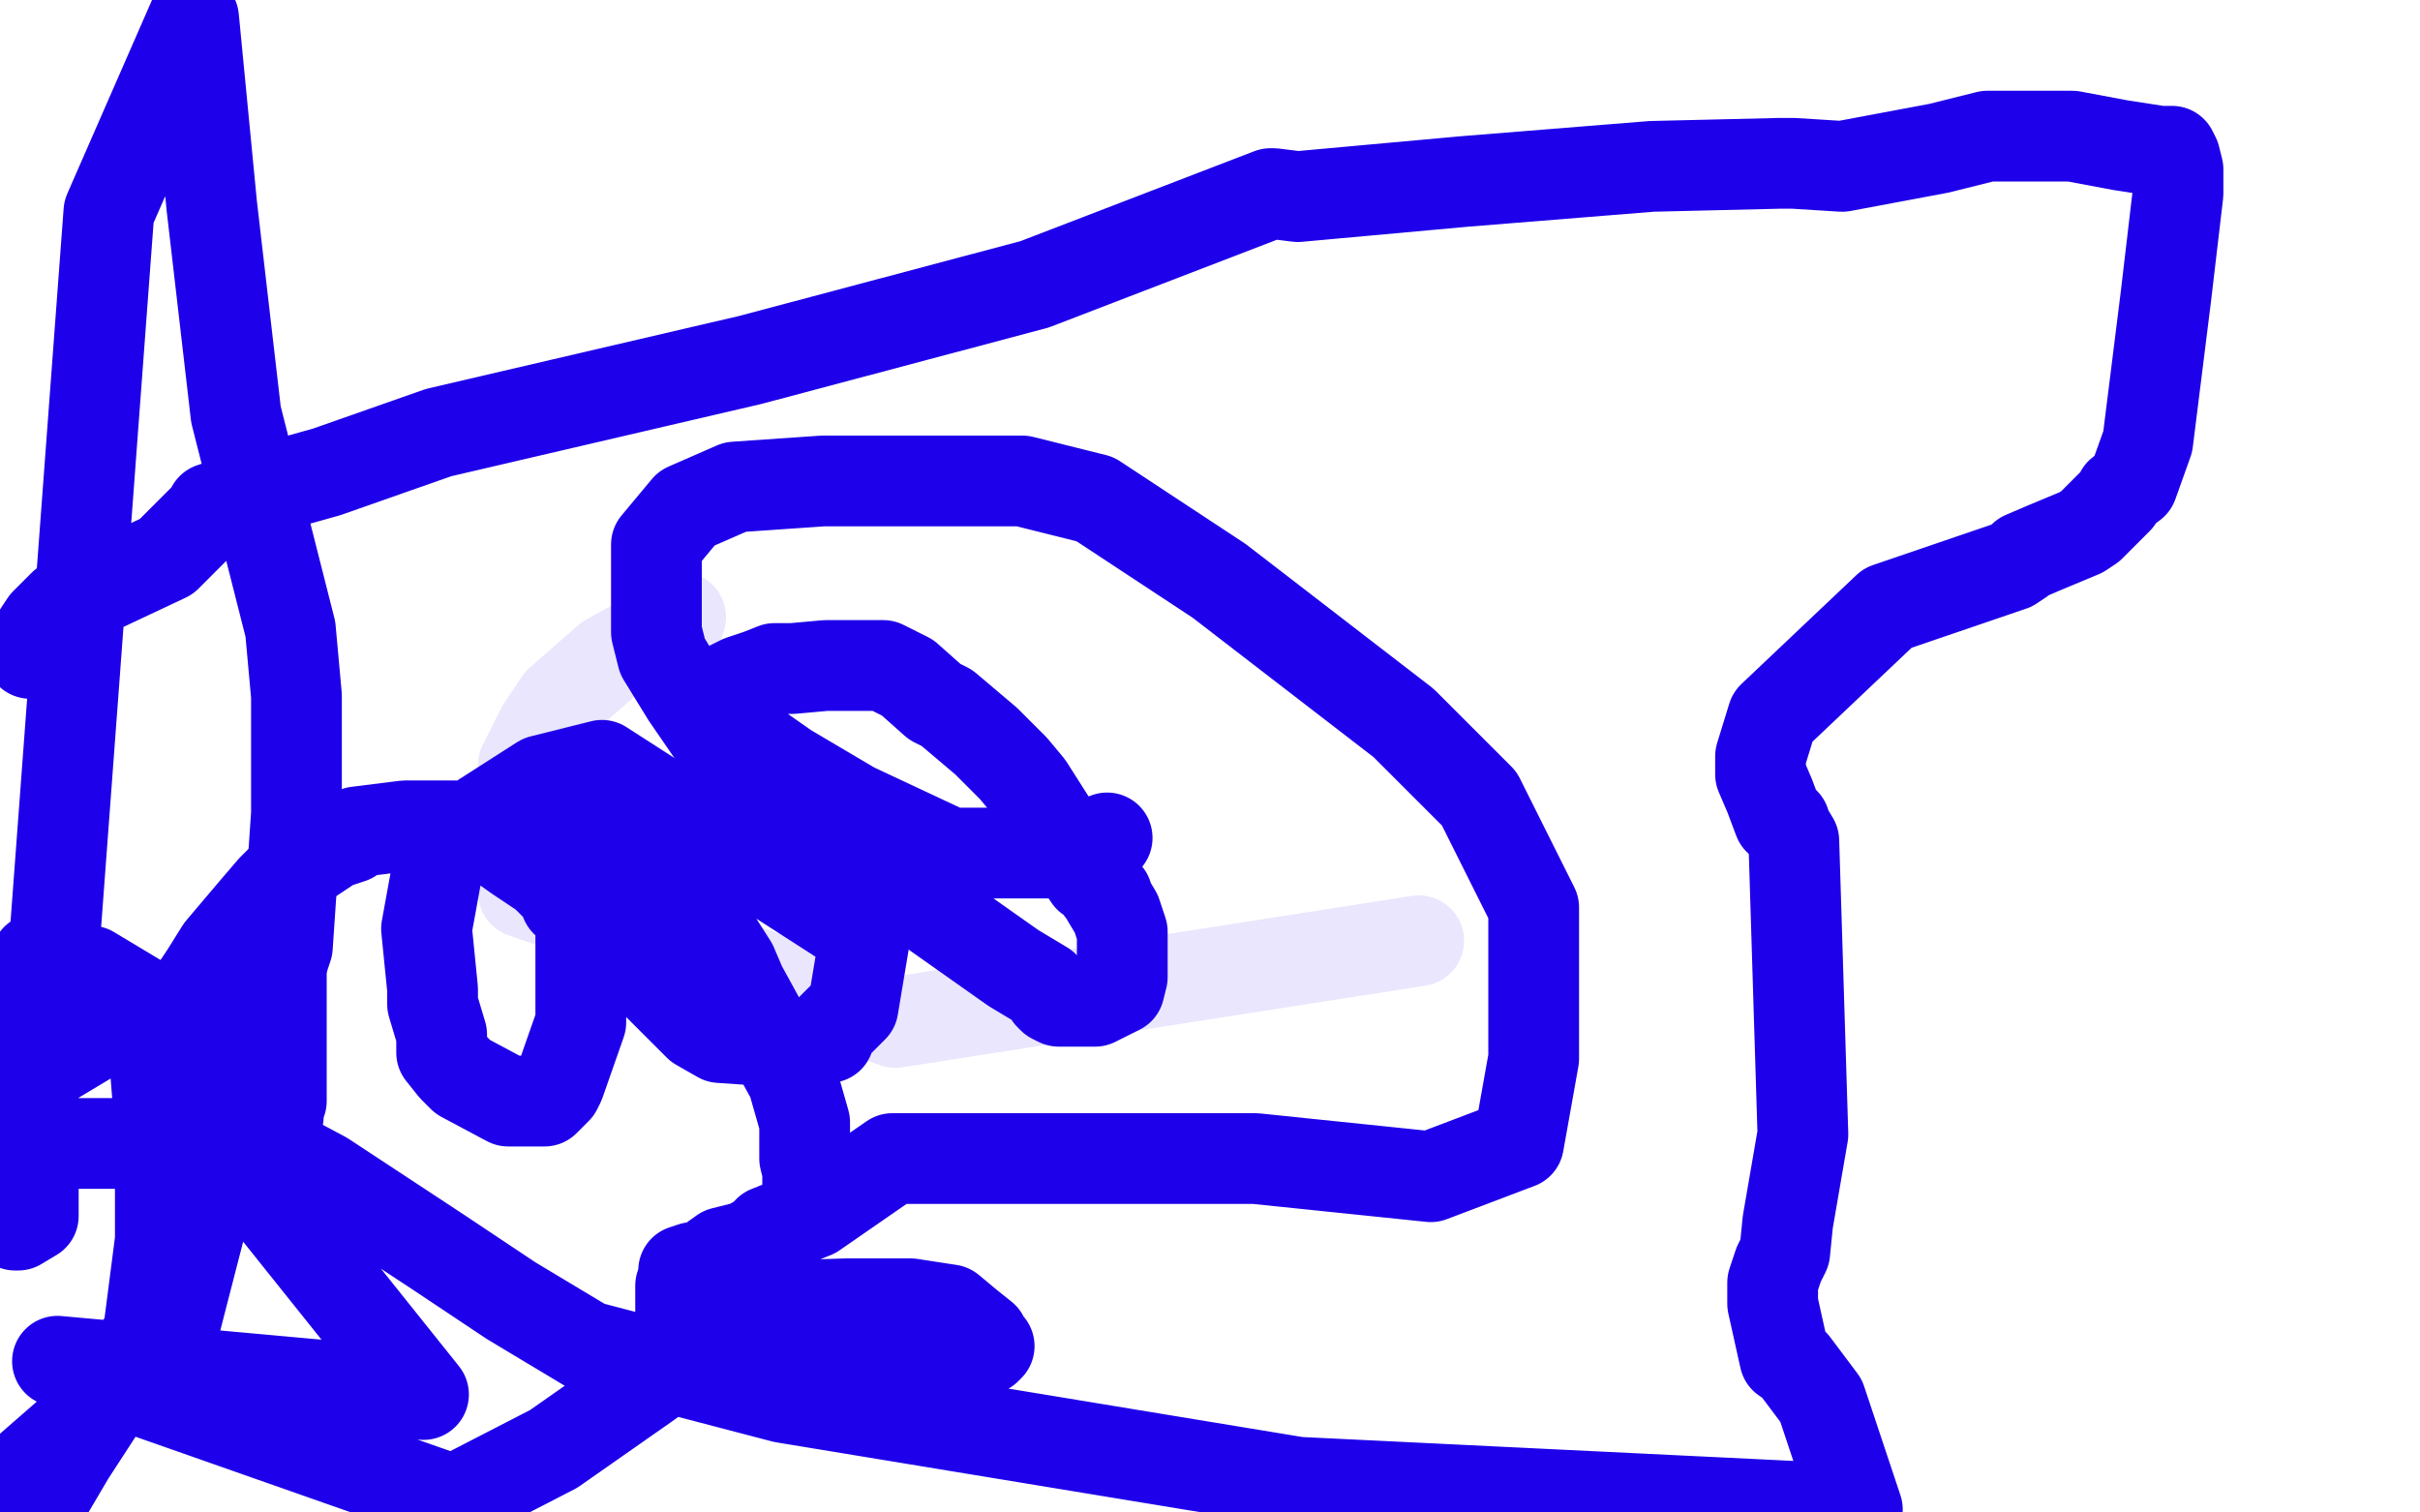 <?xml version="1.0" standalone="no"?>
<!DOCTYPE svg PUBLIC "-//W3C//DTD SVG 1.1//EN"
"http://www.w3.org/Graphics/SVG/1.1/DTD/svg11.dtd">

<svg width="800" height="500" version="1.1" xmlns="http://www.w3.org/2000/svg" xmlns:xlink="http://www.w3.org/1999/xlink" style="stroke-antialiasing: false"><desc>This SVG has been created on https://colorillo.com/</desc><rect x='0' y='0' width='800' height='500' style='fill: rgb(255,255,255); stroke-width:0' /><polyline points="86,306 86,307 86,307 87,308 87,308 87,309 87,309 88,310 88,310 89,311 89,311 90,312 90,312 90,313 90,313 90,314 90,316 90,317 90,318 91,319 92,320 92,321 93,322 93,323 93,324 93,325 93,326 93,327 93,328 93,329 93,331 93,333 93,337 93,338 93,339 93,341 93,343 93,344 93,345 93,347 93,349 93,350 93,354 93,361 93,364 92,365 92,369 91,370 91,371 90,372 89,372 88,372 82,368 79,366 77,364 69,358 65,354 65,353 63,347 63,343 63,337 64,328 68,322 73,314 84,301 90,294 95,289 97,287 101,285 110,279 116,277 118,275 134,273 139,273 143,273 150,273 158,275 164,278 171,283 174,285 180,289 187,296 187,298 190,301 191,303 192,305 192,317 192,338 185,358 184,360 182,362 180,364 179,364 178,364 176,364 174,364 168,364 153,356 150,353 146,348 146,342 143,332 143,327 141,307 145,285 154,274 179,258 199,253 286,309 282,333 275,340 274,343 267,345 238,343 231,339 218,326 194,301 190,292 188,284 188,283 188,281 188,277 189,276 192,275 206,280 218,288 229,300 235,308 242,319 245,326 262,357 266,371 266,381 266,383 267,387 267,389 267,391 267,393" style="fill: none; stroke: #1e00ea; stroke-width: 30; stroke-linejoin: round; stroke-linecap: round; stroke-antialiasing: false; stroke-antialias: 0; opacity: 1.0"/>
<polyline points="366,277 364,279 364,279 361,282 361,282 360,282 360,282 358,282 358,282 356,282 356,282 345,282 345,282 333,282 333,282 314,282 314,282 282,267 260,254 250,247 247,245 246,245 245,245 244,245 243,245 241,244 240,243 240,242 236,235 236,234 236,233 241,227 245,225 251,223 256,221 262,221 273,220 283,220 287,220 288,220 292,220 300,224 309,232 313,234 326,245 335,254 340,260 347,271 358,287 360,290 363,292 364,294 366,296 366,297 369,302 371,308 371,311 371,312 371,318 371,323 370,327 366,329 362,331 361,331 356,331 354,331 352,331 350,331 348,330 347,329 345,326 335,320 301,296 265,267 252,256 248,251 238,246 227,230 219,217 217,209 217,199 217,187 217,180 227,168 243,161 272,159 309,159 338,159 362,165 403,192 464,239 489,264 507,300 507,350 502,378 473,389 415,383 413,383 412,383 402,383 395,383 332,383 302,383 295,383 269,401 254,407 254,408 247,412 239,414 232,419 229,419 226,420 226,421 226,422 225,425 225,427 225,432 225,434 231,436 249,439 297,446 320,446 326,446 327,445 326,444 325,444 325,442 320,438 314,433 301,431 280,431 249,432 227,448 213,458 183,479 150,496 19,450 140,461 40,336 39,337 35,340 15,352 36,70 64,6 70,68 78,137 96,208 98,230 98,269 95,313 73,379 56,445 1,493 2,492 3,491 4,491 5,491 6,491 9,491 10,492 10,493 10,494 10,495 10,497 10,498 10,499 13,498 23,481 49,441 53,410 53,374 50,336 49,332 48,332 46,331 45,330 30,321 12,317 5,405 6,405 11,402 11,401 11,400 11,399 11,398 11,397 11,394 11,393 11,387 11,383 11,382 11,379 12,378 13,378 16,378 24,378 46,378 62,378 92,381 107,389 145,414 169,430 194,445 259,462 429,490 614,499 605,472 602,463 593,451 590,449 586,431 586,424 588,418 590,414 591,404 596,375 593,278 590,273 590,272 589,271 588,271 585,263 582,256 582,250 586,237 624,201 665,187 668,185 669,184 676,181 688,176 691,174 698,167 700,165 701,163 705,160 710,146 716,98 720,64 720,56 719,52 718,50 717,50 714,50 701,48 685,45 672,45 657,45 641,49 609,55 593,54 588,54 546,55 484,60 429,65 421,64 420,64 342,94 248,119 145,143 108,156 83,163 73,167 70,168 70,169 55,184 21,200 15,206 13,209 10,216" style="fill: none; stroke: #1e00ea; stroke-width: 30; stroke-linejoin: round; stroke-linecap: round; stroke-antialiasing: false; stroke-antialias: 0; opacity: 1.0"/>
<polyline points="225,204 224,205 224,205 224,207 224,207 217,209 201,218 185,232 179,241 173,253 173,263 173,295 296,338 469,311" style="fill: none; stroke: #1e00ea; stroke-width: 30; stroke-linejoin: round; stroke-linecap: round; stroke-antialiasing: false; stroke-antialias: 0; opacity: 0.1"/>
</svg>
